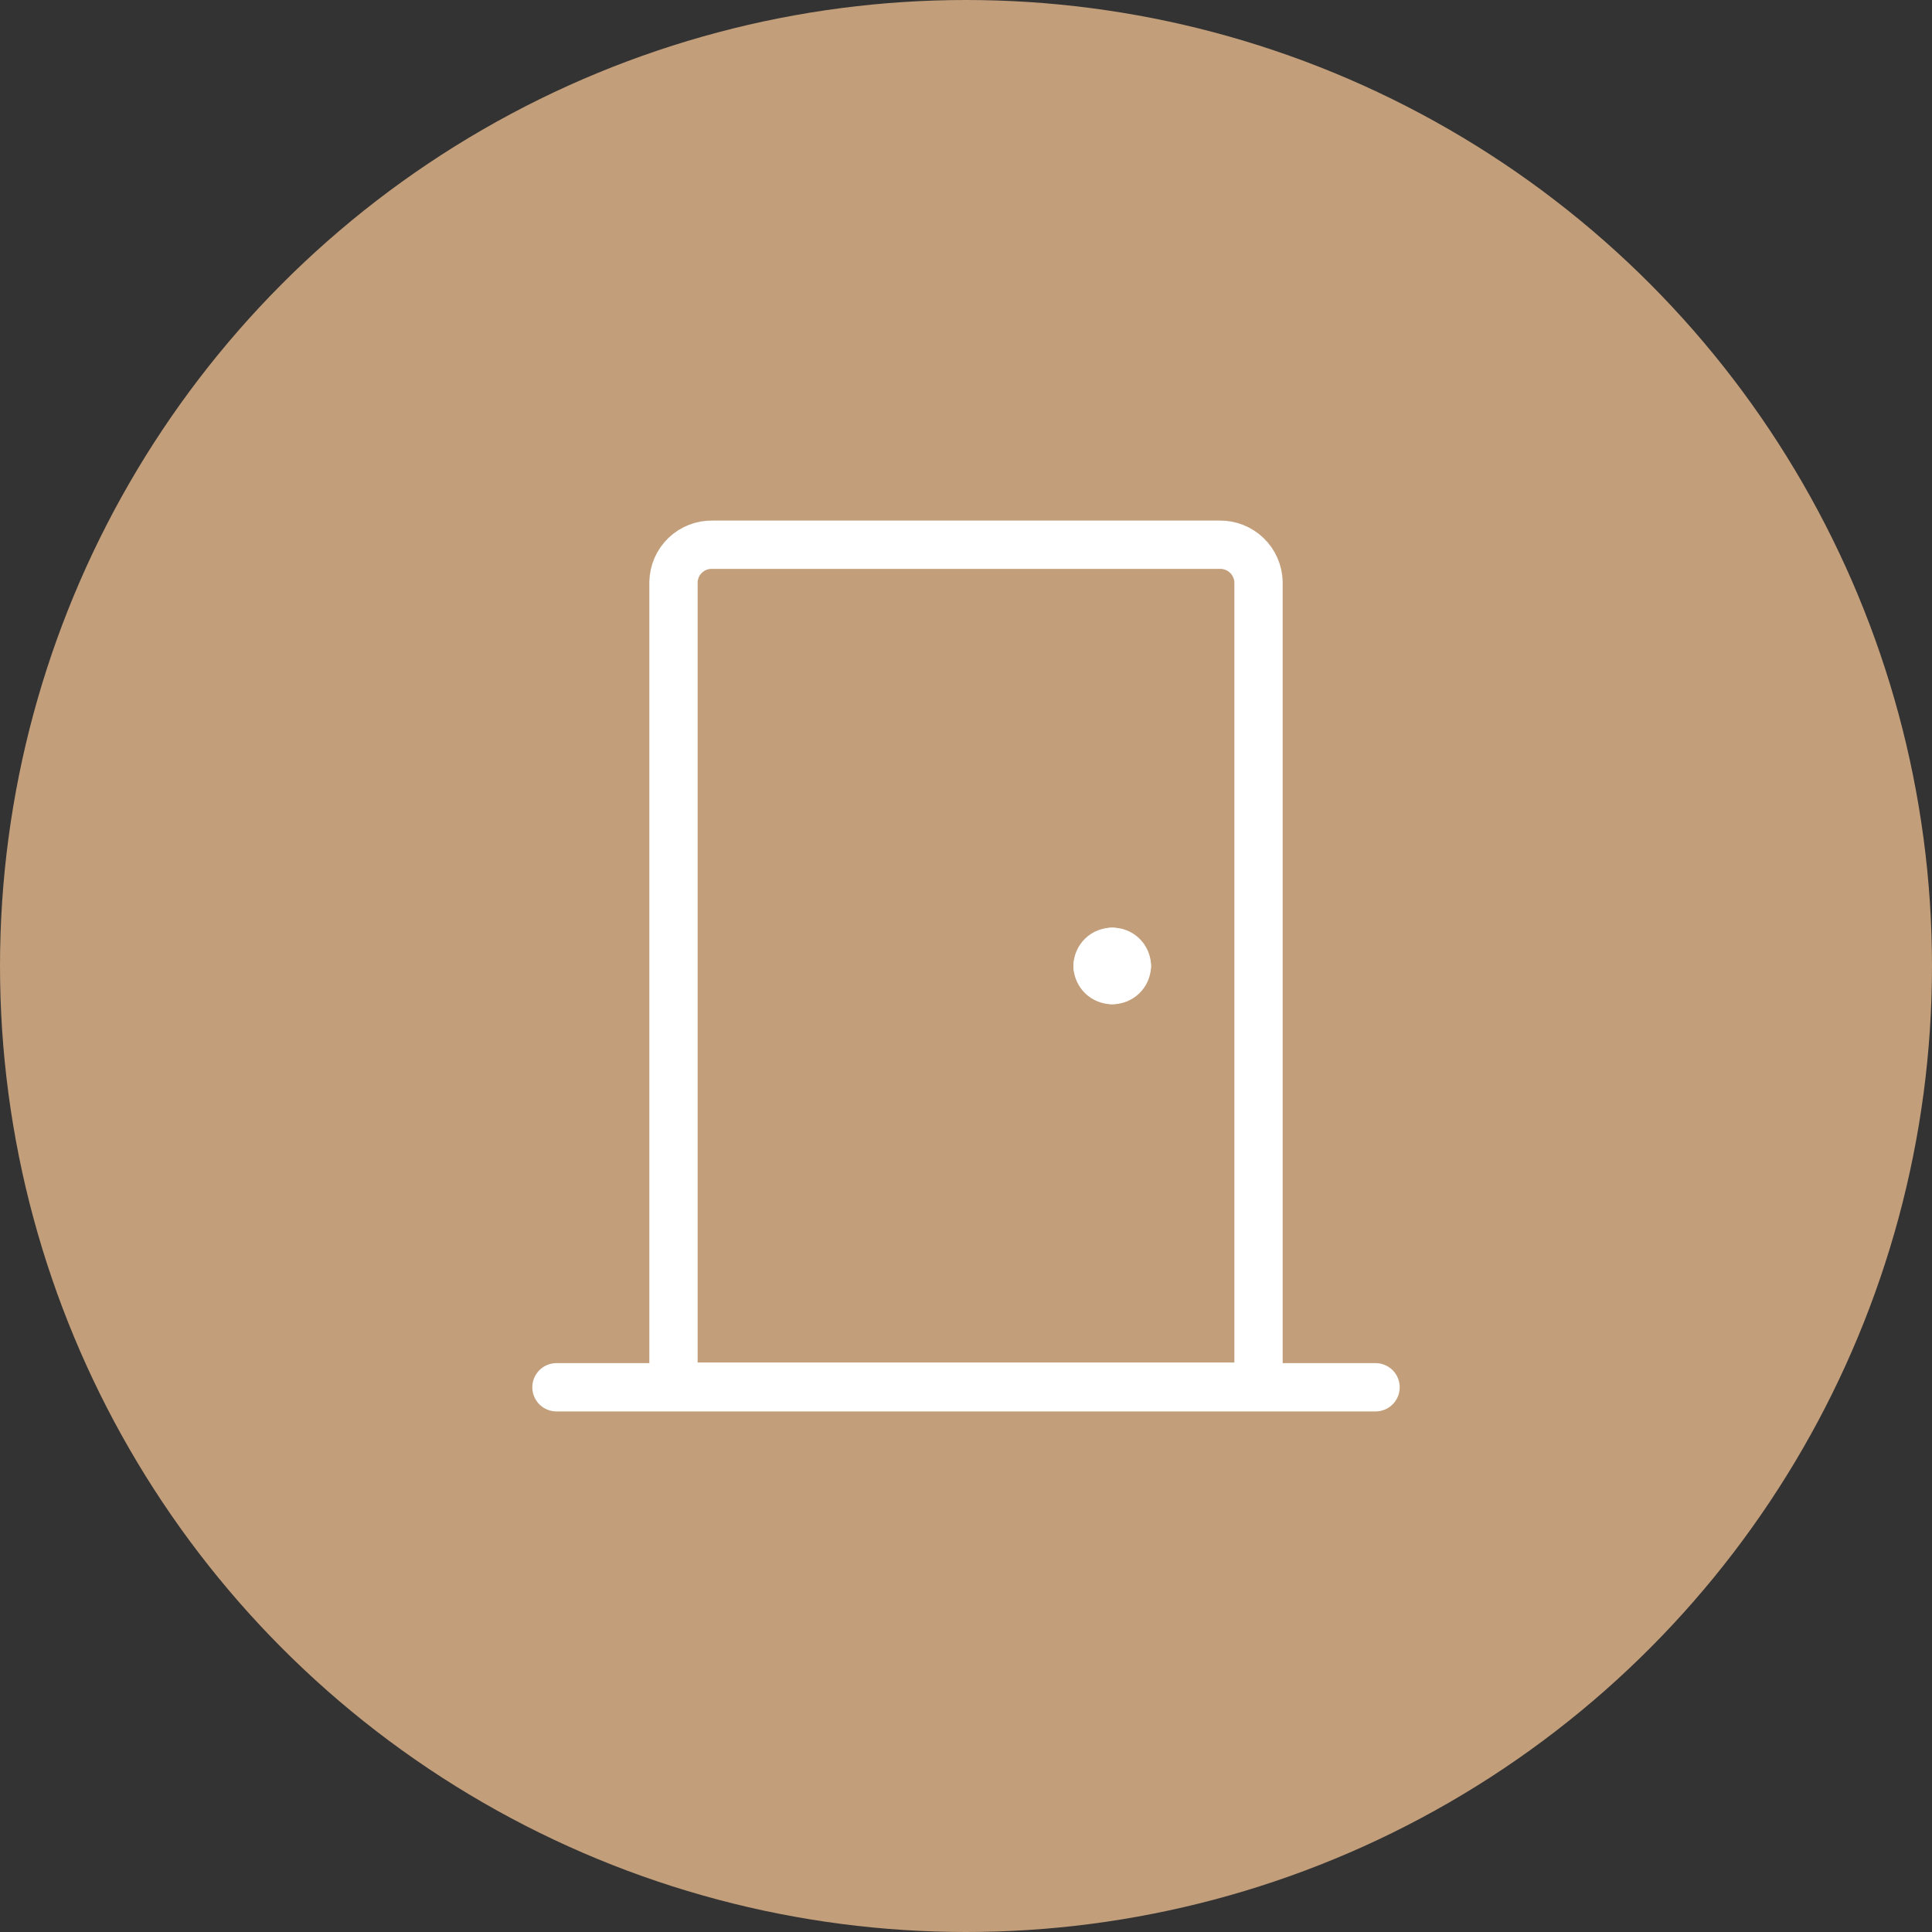 <svg width="80" height="80" viewBox="0 0 80 80" fill="none" xmlns="http://www.w3.org/2000/svg">
<rect x="0" y="0" width="80" height="80" fill="#333333" stroke="none"/>
<circle cx="40" cy="40" r="40" fill="#C29E7A"/>
<path d="M29.503 22.556H50.498C50.918 22.548 51.324 22.707 51.627 22.998C51.929 23.289 52.104 23.688 52.113 24.108V24.108V57.419H27.888V24.108C27.891 23.9 27.936 23.695 28.018 23.504C28.101 23.314 28.221 23.141 28.371 22.997C28.52 22.853 28.697 22.739 28.891 22.664C29.084 22.588 29.291 22.552 29.499 22.556H29.503Z" stroke="white" stroke-width="2" stroke-linecap="round" stroke-linejoin="round"/>
<path d="M46.054 39.413C46.133 39.411 46.211 39.424 46.284 39.452C46.357 39.481 46.424 39.523 46.481 39.578C46.537 39.632 46.582 39.698 46.613 39.77C46.644 39.842 46.66 39.919 46.661 39.998" stroke="white" stroke-width="2" stroke-linecap="round" stroke-linejoin="round"/>
<path d="M45.448 39.998C45.451 39.84 45.517 39.69 45.63 39.581C45.744 39.471 45.896 39.411 46.054 39.413V39.413" stroke="white" stroke-width="2" stroke-linecap="round" stroke-linejoin="round"/>
<path d="M46.054 40.583C45.897 40.584 45.745 40.524 45.631 40.414C45.518 40.305 45.452 40.155 45.448 39.998V39.998" stroke="white" stroke-width="2" stroke-linecap="round" stroke-linejoin="round"/>
<path d="M46.661 39.998C46.657 40.156 46.592 40.306 46.478 40.416C46.365 40.525 46.212 40.585 46.054 40.583V40.583" stroke="white" stroke-width="2" stroke-linecap="round" stroke-linejoin="round"/>
<path d="M23.042 57.444H56.959" stroke="white" stroke-width="2" stroke-linecap="round" stroke-linejoin="round"/>
</svg>
